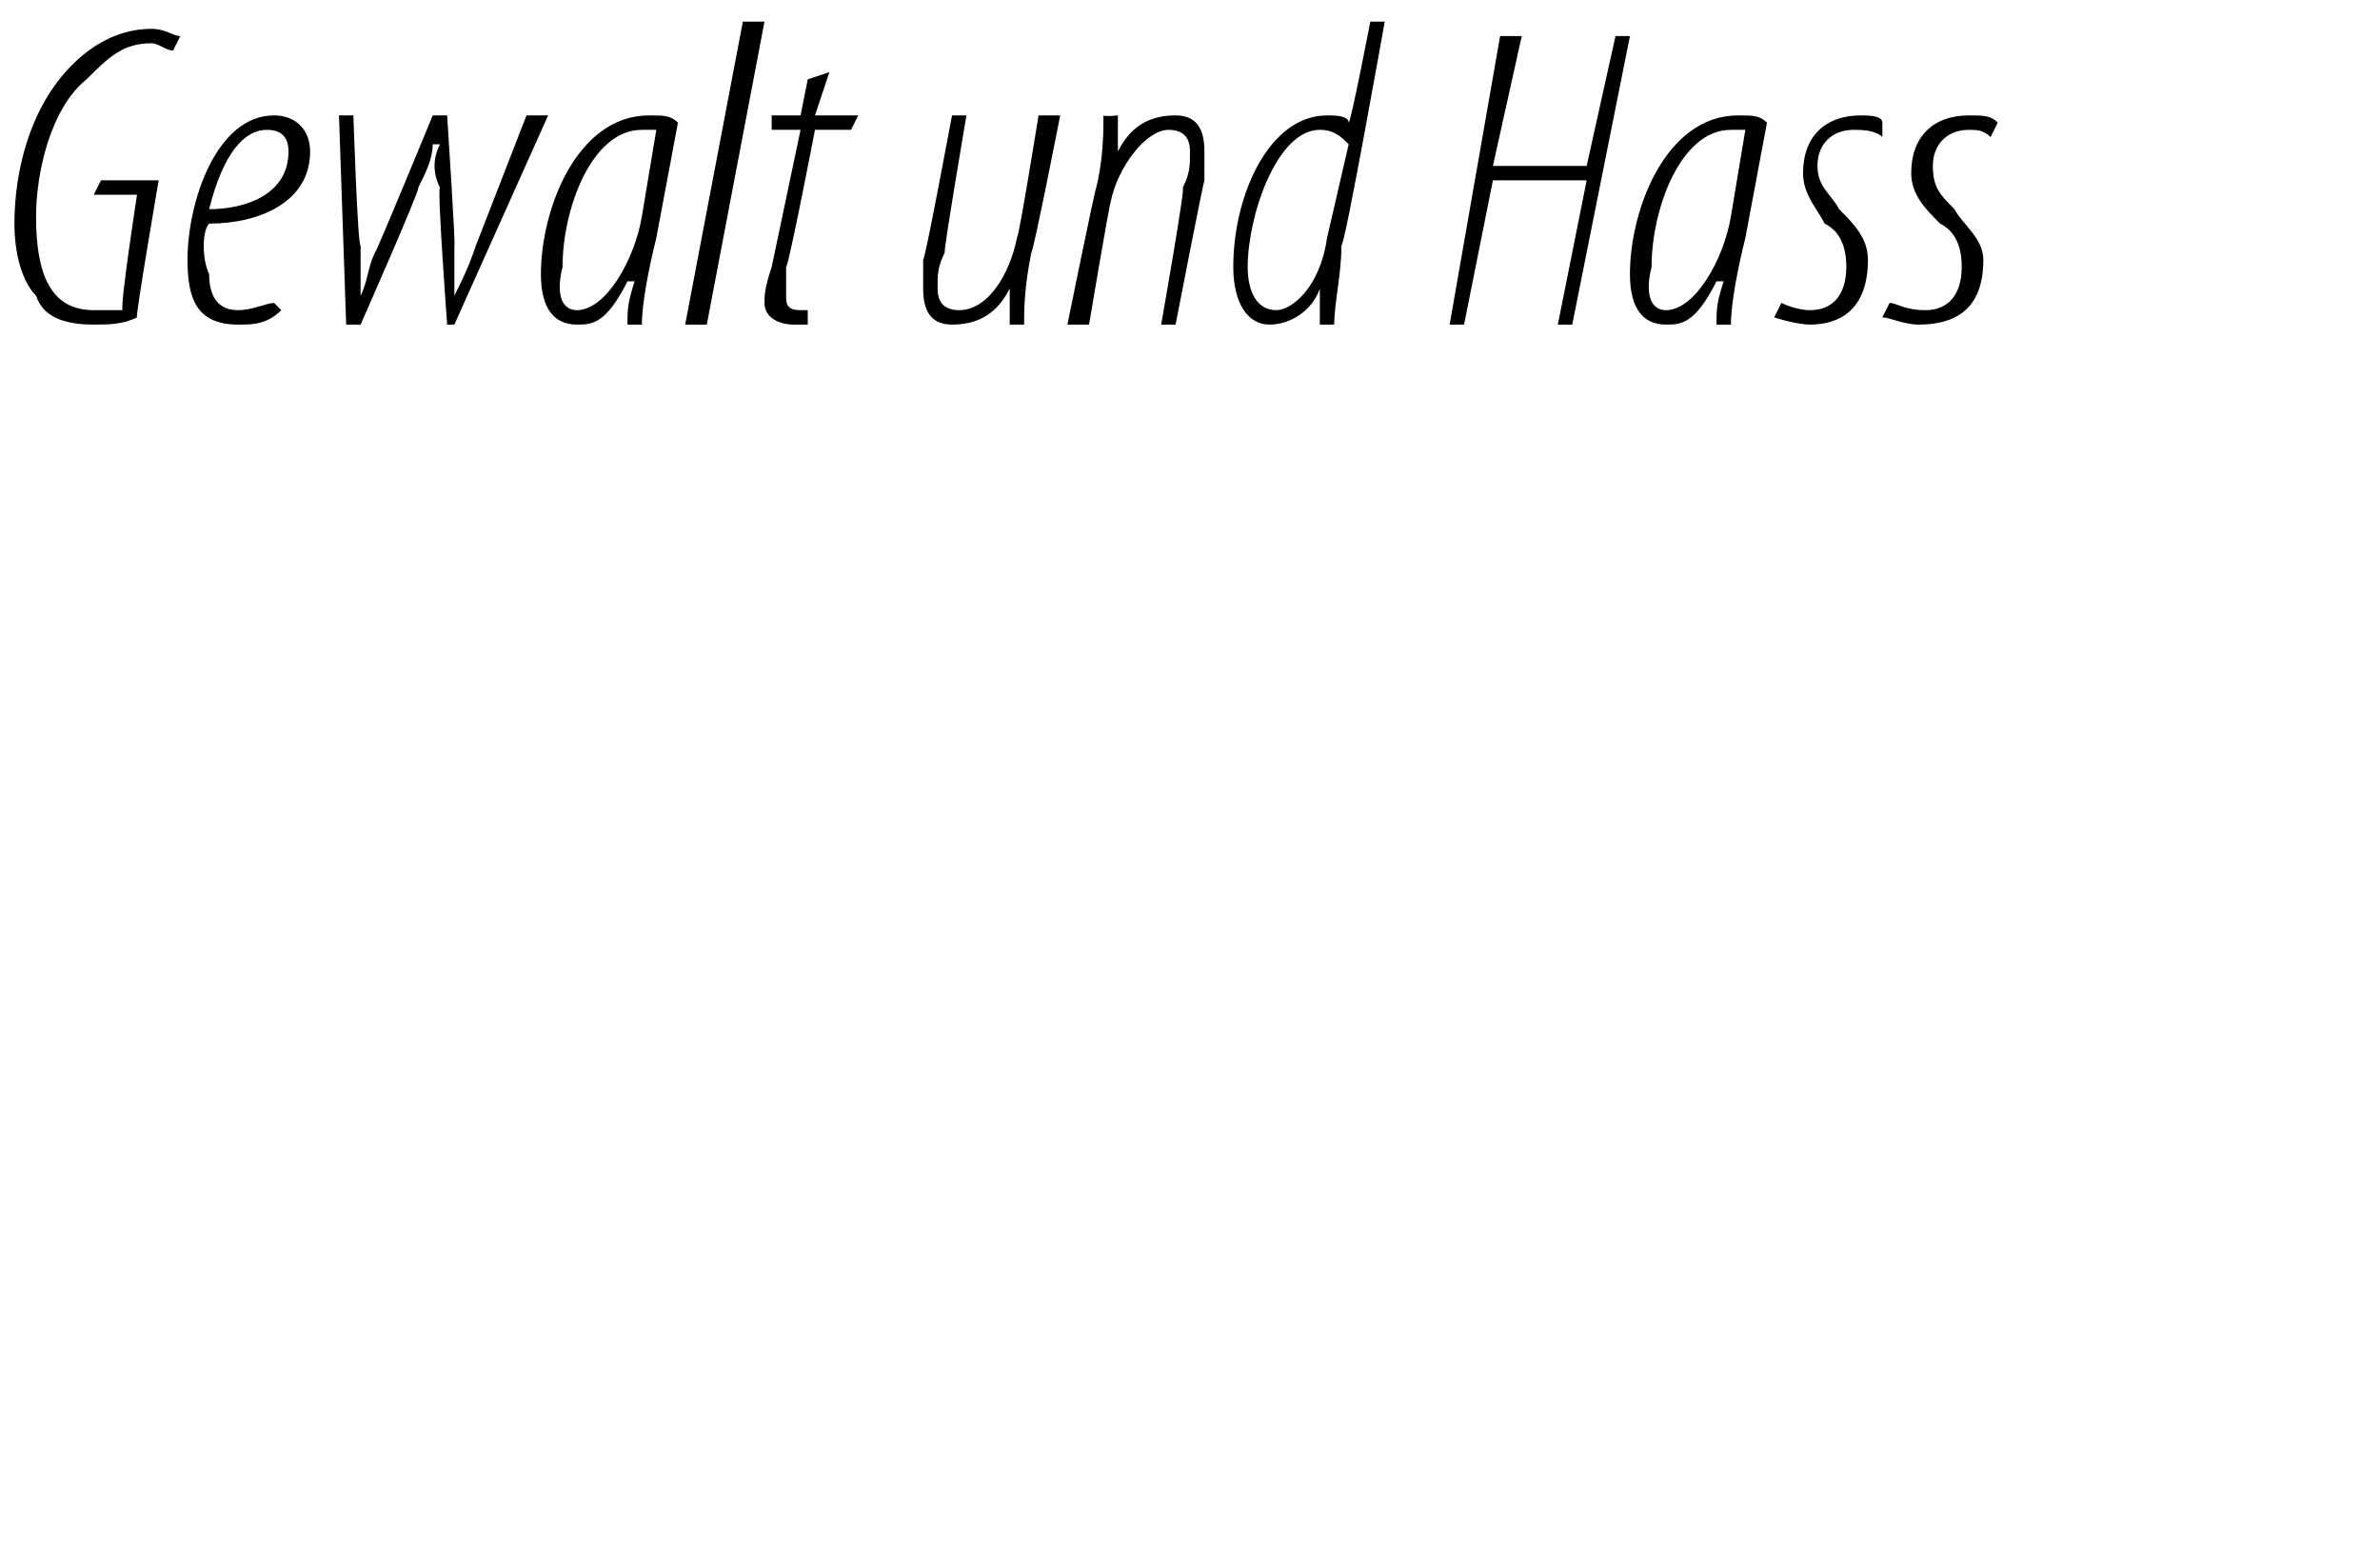 <?xml version="1.0" standalone="no"?><!DOCTYPE svg PUBLIC "-//W3C//DTD SVG 1.1//EN" "http://www.w3.org/Graphics/SVG/1.1/DTD/svg11.dtd"><svg xmlns="http://www.w3.org/2000/svg" version="1.1" width="33px" height="21.5px" viewBox="0 0 33 21.5"><desc>Gewalt und Hass</desc><defs/><g id="Polygon117282"><path d="m1.9 4.4c-.2.1-.4.1-.6.1c-.4 0-.7-.1-.8-.4c-.2-.2-.3-.6-.3-1c0-.7.2-1.6.8-2.2c.4-.4.8-.5 1.1-.5c.2 0 .3.1.4.1l-.1.2c-.1 0-.2-.1-.3-.1c-.4 0-.6.2-.9.5C.7 1.5.5 2.4.5 3c0 .8.2 1.3.8 1.3h.4c-.04-.05.2-1.6.2-1.6h-.6l.1-.2h.8s-.33 1.92-.3 1.9zm2-.1c-.2.2-.4.2-.6.2c-.6 0-.7-.4-.7-.9c0-.8.4-2 1.2-2c.3 0 .5.2.5.5c0 .7-.7 1-1.4 1c-.1.1-.1.5 0 .7c0 .4.2.5.4.5c.2 0 .4-.1.5-.1l.1.1zM4 2.1c0-.2-.1-.3-.3-.3c-.3 0-.6.3-.8 1.1c.5 0 1.1-.2 1.1-.8zm.9-.5s.06 1.84.1 1.8v.7c.1-.2.1-.4.2-.6c.04-.05.8-1.9.8-1.9h.2s.12 1.84.1 1.8v.7c.1-.2.2-.4.3-.7l.7-1.8h.3L6.3 4.5h-.1s-.14-1.88-.1-1.9c-.1-.2-.1-.4 0-.6h-.1c0 .2-.1.4-.2.6c.03.02-.8 1.9-.8 1.9h-.2l-.1-2.9h.2zm3.8 2.9c0-.2 0-.3.1-.6h-.1c-.3.6-.5.6-.7.6c-.3 0-.5-.2-.5-.7c0-.9.5-2.2 1.5-2.2c.2 0 .3 0 .4.1l-.3 1.6c-.1.4-.2.9-.2 1.2h-.2zm.4-2.7h-.2c-.7 0-1.1 1.1-1.1 1.9c-.1.4 0 .6.2.6c.4 0 .8-.7.9-1.3l.2-1.2zm.4 2.7l.8-4.2h.3l-.8 4.2h-.3zm2-3.5l-.2.6h.6l-.1.2h-.5s-.36 1.87-.4 1.9v.4c0 .1 0 .2.2.2h.1v.2h-.2c-.2 0-.4-.1-.4-.3c0-.1 0-.2.1-.5l.4-1.9h-.4v-.2h.4l.1-.5l.3-.1zm3.2.6s-.37 1.89-.4 1.9c-.1.5-.1.8-.1 1h-.2v-.5s.01.01 0 0c-.2.4-.5.5-.8.5c-.3 0-.4-.2-.4-.5v-.4c.02.04.4-2 .4-2h.2s-.33 1.94-.3 1.9c-.1.2-.1.3-.1.5c0 .2.1.3.3.3c.4 0 .7-.5.8-1c.03-.02.3-1.7.3-1.7h.3zm.1 2.9s.38-1.87.4-1.9c.1-.4.1-.8.1-1c.03.02.2 0 .2 0v.5s0 .02 0 0c.2-.4.5-.5.8-.5c.3 0 .4.2.4.5v.4c-.02.04-.4 2-.4 2h-.2s.34-1.92.3-1.9c.1-.2.1-.3.1-.5c0-.2-.1-.3-.3-.3c-.3 0-.7.5-.8 1c-.02.04-.3 1.7-.3 1.7h-.3zM19.2.3s-.56 3.15-.6 3.1c0 .4-.1.8-.1 1.1h-.2v-.5s.01.03 0 0c-.1.3-.4.5-.7.5c-.3 0-.5-.3-.5-.8c0-1 .5-2.1 1.3-2.1c.1 0 .3 0 .3.1c.03 0 .3-1.4.3-1.4h.2zM18.7 2c-.1-.1-.2-.2-.4-.2c-.6 0-1 1.2-1 1.9c0 .3.1.6.4.6c.2 0 .6-.3.7-1l.3-1.3zM21.1.5l-.4 1.8h1.3l.4-1.8h.2l-.8 4h-.2l.4-2h-1.3l-.4 2h-.2l.7-4h.3zm2.7 4c0-.2 0-.3.1-.6h-.1c-.3.6-.5.6-.7.6c-.3 0-.5-.2-.5-.7c0-.9.5-2.2 1.5-2.2c.2 0 .3 0 .4.1l-.3 1.6c-.1.4-.2.9-.2 1.2h-.2zm.4-2.7h-.2c-.7 0-1.1 1.1-1.1 1.9c-.1.4 0 .6.2.6c.4 0 .8-.7.9-1.3l.2-1.2zm.5 2.4s.2.1.4.1c.3 0 .5-.2.5-.6c0-.3-.1-.5-.3-.6c-.1-.2-.3-.4-.3-.7c0-.5.3-.8.8-.8c.1 0 .3 0 .3.1v.2c-.1-.1-.3-.1-.4-.1c-.3 0-.5.2-.5.5c0 .3.2.4.3.6c.2.2.4.4.4.7c0 .7-.4.9-.8.9c-.2 0-.5-.1-.5-.1l.1-.2zm1.5 0c.1 0 .2.1.5.1c.3 0 .5-.2.5-.6c0-.3-.1-.5-.3-.6c-.2-.2-.4-.4-.4-.7c0-.5.3-.8.8-.8c.2 0 .3 0 .4.1l-.1.2c-.1-.1-.2-.1-.3-.1c-.3 0-.5.2-.5.5c0 .3.1.4.3.6c.1.2.4.4.4.7c0 .7-.4.9-.9.9c-.2 0-.4-.1-.5-.1l.1-.2z" stroke="none" fill="#000"/></g></svg>
